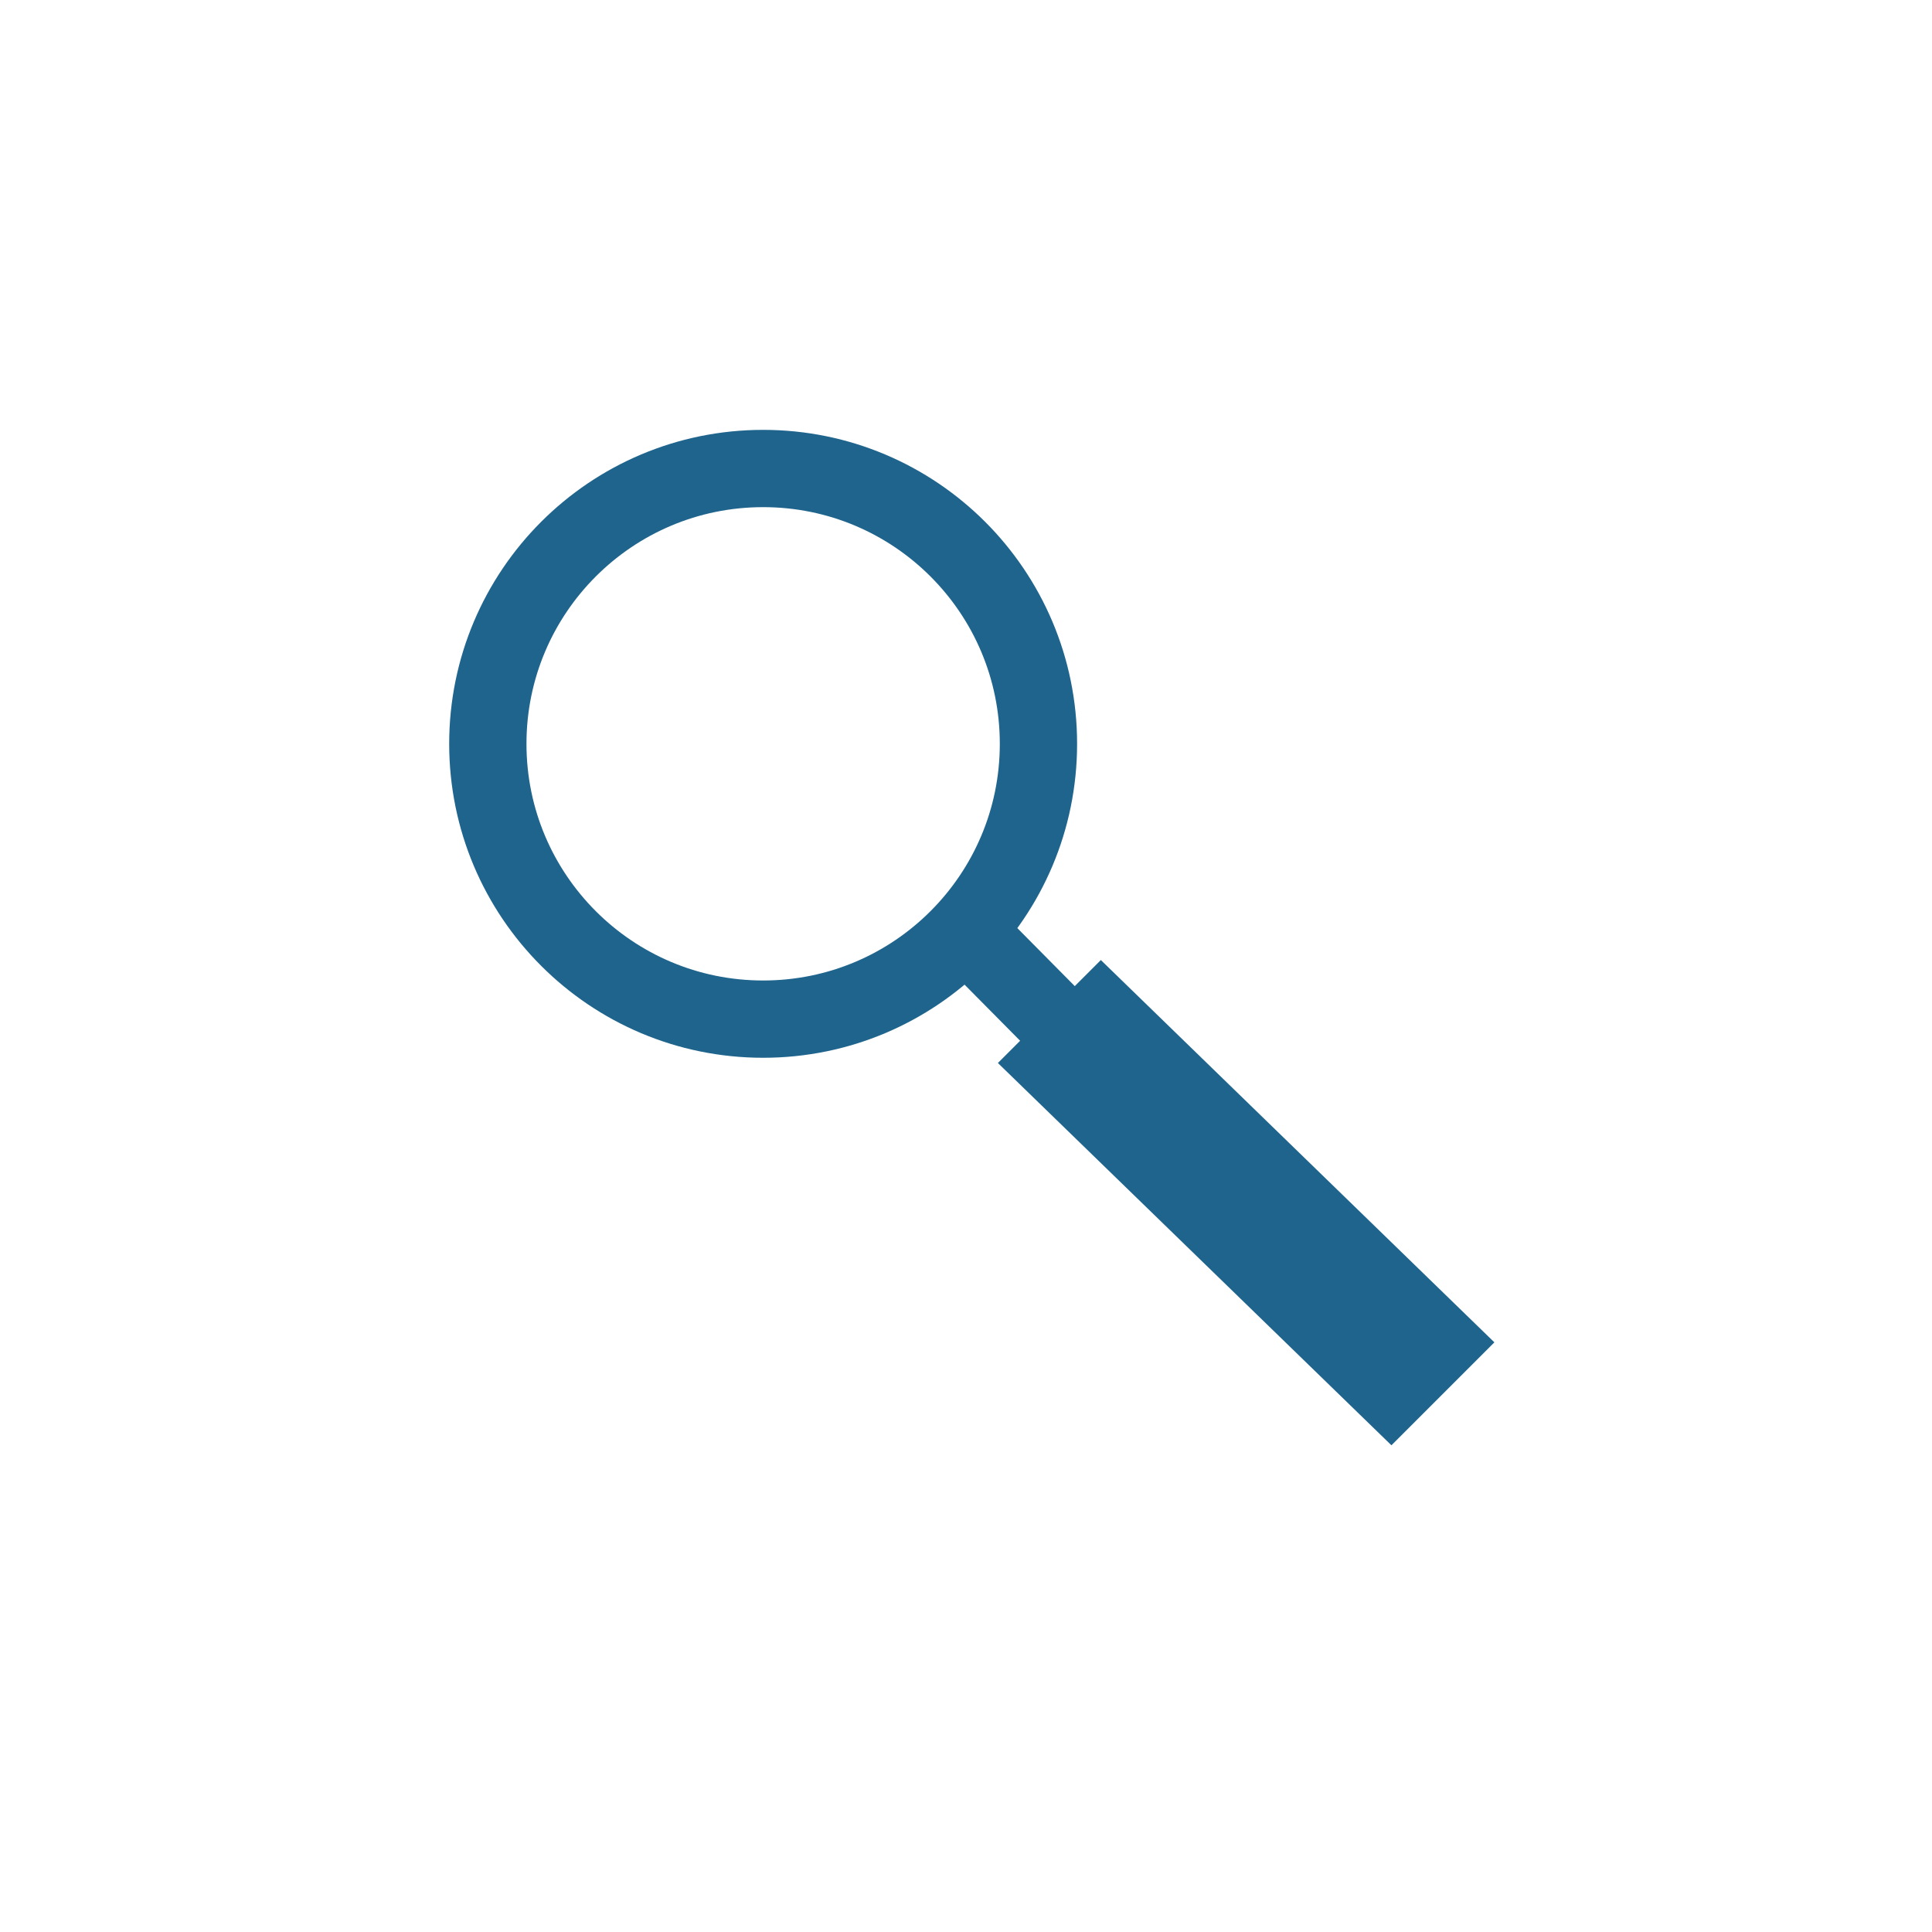 <?xml version="1.0" encoding="utf-8"?>
<svg version="1.1" id="Layer_1" xmlns="http://www.w3.org/2000/svg" xmlns:xlink="http://www.w3.org/1999/xlink" x="0px" y="0px"
	 width="200px" height="200px" viewBox="0 0 200 200" style="enable-background:new 0 0 200 200;" xml:space="preserve">
<style type="text/css">
	.st0{fill:none;stroke:#1e648c;stroke-width:8;stroke-miterlimit:10;}
</style>
<circle class="st0" cx="79" cy="77" r="28.5"/>
<line class="st0" x1="100.4" y1="96.8" x2="110.4" y2="106.9"/>
<polygon class="st0" points="149,139 144,144 109,110 114,105 "/>
</svg>
